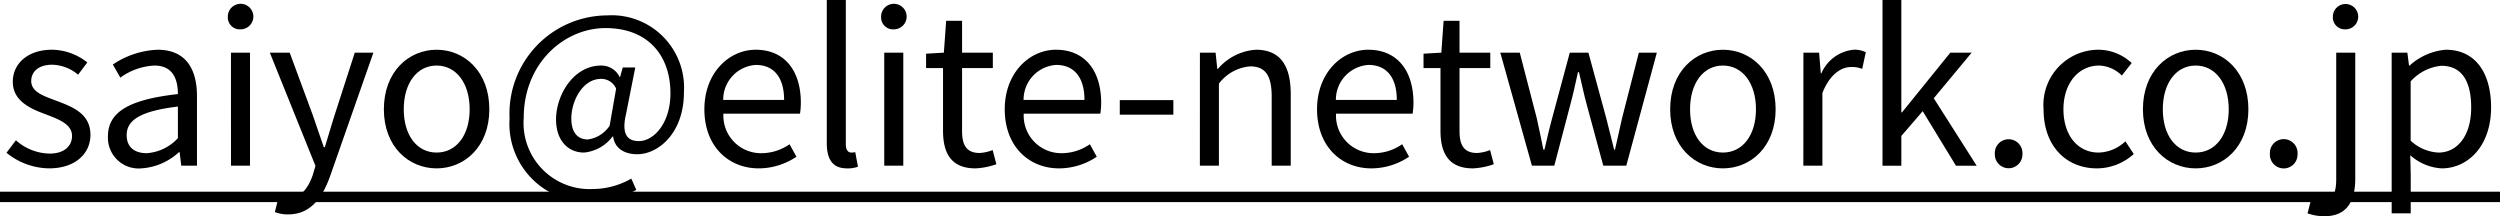 <svg id="レイヤー_1" data-name="レイヤー 1" xmlns="http://www.w3.org/2000/svg" width="200.148" height="17.312" viewBox="0 0 200.148 17.312"><path d="M112.628,216.807l.754-1a4.142,4.142,0,0,0,2.7,1.066c1.207,0,1.793-.633,1.793-1.416,0-.934-1.072-1.333-2.078-1.717-1.273-.466-2.664-1.083-2.664-2.616,0-1.433,1.173-2.566,3.15-2.566a4.639,4.639,0,0,1,2.815,1.017l-.737.983a3.34,3.34,0,0,0-2.061-.8c-1.156,0-1.692.6-1.692,1.3,0,.866.938,1.183,1.96,1.566,1.324.5,2.781,1.033,2.781,2.749,0,1.467-1.173,2.683-3.317,2.683A5.5,5.5,0,0,1,112.628,216.807Z" transform="translate(-112.108 -204.577)"/><path d="M120.75,215.491c0-1.966,1.726-2.949,5.6-3.383,0-1.166-.386-2.282-1.877-2.282a5.031,5.031,0,0,0-2.731.966l-.6-1.05a6.871,6.871,0,0,1,3.585-1.183c2.212,0,3.15,1.483,3.15,3.716v5.565h-1.257l-.134-1.083h-.05a4.883,4.883,0,0,1-3.015,1.3A2.461,2.461,0,0,1,120.75,215.491Zm5.6.15v-2.533c-3.067.367-4.1,1.117-4.1,2.283,0,1.033.7,1.45,1.608,1.45A3.731,3.731,0,0,0,126.347,215.641Z" transform="translate(-112.108 -204.577)"/><path d="M130.347,205.91a1.022,1.022,0,1,1,1.022,1.016A.957.957,0,0,1,130.347,205.91Zm.251,2.882h1.525v9.048H130.6Z" transform="translate(-112.108 -204.577)"/><path d="M134.115,221.556l.3-1.216a2.211,2.211,0,0,0,.687.15c1.039,0,1.692-.833,2.061-1.95l.2-.683-3.653-9.065H135.3l1.86,5.033c.268.783.586,1.716.871,2.532h.084c.251-.816.519-1.732.771-2.532l1.625-5.033h1.491l-3.435,9.8c-.62,1.783-1.575,3.149-3.384,3.149A2.8,2.8,0,0,1,134.115,221.556Z" transform="translate(-112.108 -204.577)"/><path d="M142.84,213.325c0-3.016,1.994-4.766,4.222-4.766s4.222,1.75,4.222,4.766c0,3-1.993,4.732-4.222,4.732S142.84,216.324,142.84,213.325Zm6.869,0c0-2.083-1.072-3.5-2.647-3.5s-2.63,1.416-2.63,3.5,1.055,3.466,2.63,3.466S149.709,215.408,149.709,213.325Z" transform="translate(-112.108 -204.577)"/><path d="M152.905,214.058a7.86,7.86,0,0,1,7.808-8.248,5.793,5.793,0,0,1,6.149,6.165c0,3.249-2.044,4.949-3.737,4.949-1.021,0-1.809-.466-1.926-1.416h-.051a3.249,3.249,0,0,1-2.278,1.283c-1.273,0-2.245-.95-2.245-2.65,0-1.966,1.407-4.315,3.6-4.315a1.62,1.62,0,0,1,1.491.916h.034l.218-.766h1l-.737,3.715c-.352,1.5,0,2.183,1.022,2.183,1.189,0,2.53-1.416,2.53-3.832,0-3.016-1.793-5.216-5.194-5.216-3.334,0-6.551,2.833-6.551,7.182a5.289,5.289,0,0,0,5.562,5.7,6.205,6.205,0,0,0,3.049-.833l.4.9a6.756,6.756,0,0,1-3.552.95A6.242,6.242,0,0,1,152.905,214.058Zm8.009.583.52-2.966a1.289,1.289,0,0,0-1.207-.783c-1.474,0-2.379,1.766-2.379,3.166,0,1.2.569,1.683,1.323,1.683A2.479,2.479,0,0,0,160.914,214.641Z" transform="translate(-112.108 -204.577)"/><path d="M168.5,213.325c0-2.933,1.993-4.766,4.105-4.766,2.312,0,3.618,1.667,3.618,4.249a5.825,5.825,0,0,1-.067.867h-6.132a3.006,3.006,0,0,0,3.016,3.166,3.934,3.934,0,0,0,2.278-.717l.553,1a5.431,5.431,0,0,1-3.015.933C170.441,218.057,168.5,216.308,168.5,213.325Zm6.383-.75c0-1.816-.838-2.8-2.262-2.8a2.787,2.787,0,0,0-2.614,2.8Z" transform="translate(-112.108 -204.577)"/><path d="M178.3,216.041V204.577h1.524v11.564c0,.466.2.65.436.65a1.314,1.314,0,0,0,.318-.034l.218,1.167a2.366,2.366,0,0,1-.888.133C178.764,218.057,178.3,217.324,178.3,216.041Z" transform="translate(-112.108 -204.577)"/><path d="M182.649,205.91a1.022,1.022,0,1,1,1.022,1.016A.957.957,0,0,1,182.649,205.91Zm.251,2.882h1.525v9.048H182.9Z" transform="translate(-112.108 -204.577)"/><path d="M187.606,215.041v-5.016h-1.357v-1.149l1.424-.084.184-2.549h1.274v2.549h2.463v1.233h-2.463v5.049c0,1.117.352,1.75,1.407,1.75a3.261,3.261,0,0,0,1.039-.233l.3,1.133a5.769,5.769,0,0,1-1.675.333C188.26,218.057,187.606,216.841,187.606,215.041Z" transform="translate(-112.108 -204.577)"/><path d="M192.547,213.325c0-2.933,1.994-4.766,4.1-4.766,2.313,0,3.62,1.667,3.62,4.249a5.963,5.963,0,0,1-.067.867h-6.133a3.006,3.006,0,0,0,3.016,3.166,3.937,3.937,0,0,0,2.279-.717l.552,1a5.428,5.428,0,0,1-3.015.933C194.49,218.057,192.547,216.308,192.547,213.325Zm6.383-.75c0-1.816-.838-2.8-2.262-2.8a2.786,2.786,0,0,0-2.613,2.8Z" transform="translate(-112.108 -204.577)"/><path d="M201.757,212.592h4.289v1.166h-4.289Z" transform="translate(-112.108 -204.577)"/><path d="M208.172,208.792h1.256l.134,1.3h.051a4.369,4.369,0,0,1,3.049-1.533c1.91,0,2.781,1.233,2.781,3.549v5.732h-1.525v-5.531c0-1.7-.519-2.417-1.725-2.417a3.468,3.468,0,0,0-2.5,1.383v6.565h-1.524Z" transform="translate(-112.108 -204.577)"/><path d="M217.55,213.325c0-2.933,1.994-4.766,4.1-4.766,2.312,0,3.619,1.667,3.619,4.249a5.963,5.963,0,0,1-.067.867h-6.132a3.006,3.006,0,0,0,3.016,3.166,3.934,3.934,0,0,0,2.278-.717l.553,1a5.431,5.431,0,0,1-3.016.933C219.494,218.057,217.55,216.308,217.55,213.325Zm6.384-.75c0-1.816-.838-2.8-2.262-2.8a2.787,2.787,0,0,0-2.614,2.8Z" transform="translate(-112.108 -204.577)"/><path d="M227.432,215.041v-5.016h-1.358v-1.149l1.425-.084.184-2.549h1.273v2.549h2.463v1.233h-2.463v5.049c0,1.117.352,1.75,1.407,1.75a3.249,3.249,0,0,0,1.039-.233l.3,1.133a5.776,5.776,0,0,1-1.676.333C228.085,218.057,227.432,216.841,227.432,215.041Z" transform="translate(-112.108 -204.577)"/><path d="M232.221,208.792h1.558l1.357,5.232c.184.867.369,1.684.536,2.533h.084c.2-.849.386-1.682.62-2.533l1.407-5.232h1.491l1.425,5.232c.218.867.418,1.684.636,2.533h.067c.2-.849.369-1.666.57-2.533l1.34-5.232h1.441l-2.446,9.048h-1.843l-1.323-4.882c-.235-.85-.4-1.683-.62-2.6h-.084c-.2.916-.386,1.766-.62,2.633l-1.274,4.848h-1.792Z" transform="translate(-112.108 -204.577)"/><path d="M245.82,213.325c0-3.016,1.993-4.766,4.222-4.766s4.222,1.75,4.222,4.766c0,3-1.994,4.732-4.222,4.732S245.82,216.324,245.82,213.325Zm6.869,0c0-2.083-1.072-3.5-2.647-3.5s-2.63,1.416-2.63,3.5,1.055,3.466,2.63,3.466S252.689,215.408,252.689,213.325Z" transform="translate(-112.108 -204.577)"/><path d="M256.488,208.792h1.257l.134,1.65h.05a3.139,3.139,0,0,1,2.58-1.883,1.95,1.95,0,0,1,.972.2l-.285,1.333a2.171,2.171,0,0,0-.888-.15c-.754,0-1.692.534-2.3,2.083v5.815h-1.525Z" transform="translate(-112.108 -204.577)"/><path d="M262.819,204.577h1.508v9h.05l3.87-4.783h1.709l-3.033,3.649,3.435,5.4H268.7l-2.663-4.365-1.709,1.983v2.382h-1.508Z" transform="translate(-112.108 -204.577)"/><path d="M271.812,216.907a1.108,1.108,0,1,1,2.211,0,1.106,1.106,0,1,1-2.211,0Z" transform="translate(-112.108 -204.577)"/><path d="M275.714,213.325a4.416,4.416,0,0,1,4.39-4.766,3.905,3.905,0,0,1,2.664,1.066l-.788,1a2.7,2.7,0,0,0-1.81-.8c-1.658,0-2.864,1.416-2.864,3.5s1.139,3.466,2.814,3.466a3.22,3.22,0,0,0,2.145-.9l.67,1.016a4.421,4.421,0,0,1-2.949,1.15C277.574,218.057,275.714,216.324,275.714,213.325Z" transform="translate(-112.108 -204.577)"/><path d="M283.669,213.325c0-3.016,1.994-4.766,4.223-4.766s4.221,1.75,4.221,4.766c0,3-1.993,4.732-4.221,4.732S283.669,216.324,283.669,213.325Zm6.87,0c0-2.083-1.073-3.5-2.647-3.5s-2.631,1.416-2.631,3.5,1.055,3.466,2.631,3.466S290.539,215.408,290.539,213.325Z" transform="translate(-112.108 -204.577)"/><path d="M293.835,216.907a1.109,1.109,0,1,1,2.212,0,1.107,1.107,0,1,1-2.212,0Z" transform="translate(-112.108 -204.577)"/><path d="M296.849,221.656l.3-1.166a2.625,2.625,0,0,0,.871.166c.9,0,1.124-.683,1.124-1.782V208.792h1.524v10.082c0,1.849-.688,3.015-2.48,3.015A3.965,3.965,0,0,1,296.849,221.656Zm2.027-15.746a1.014,1.014,0,1,1,1.022,1.016A.957.957,0,0,1,298.876,205.91Z" transform="translate(-112.108 -204.577)"/><path d="M303.582,208.792h1.257l.134,1.034h.05a4.862,4.862,0,0,1,2.9-1.267c2.346,0,3.619,1.833,3.619,4.616,0,3.1-1.86,4.882-3.954,4.882a4.119,4.119,0,0,1-2.514-1.05l.034,1.583v3.066h-1.525Zm6.367,4.4c0-2-.67-3.349-2.4-3.349a3.8,3.8,0,0,0-2.446,1.25v4.749a3.535,3.535,0,0,0,2.228.95C308.843,216.791,309.949,215.441,309.949,213.191Z" transform="translate(-112.108 -204.577)"/><path d="M112.108,220.757v-.833H312.257v.833Z" transform="translate(-112.108 -204.577)"/></svg>